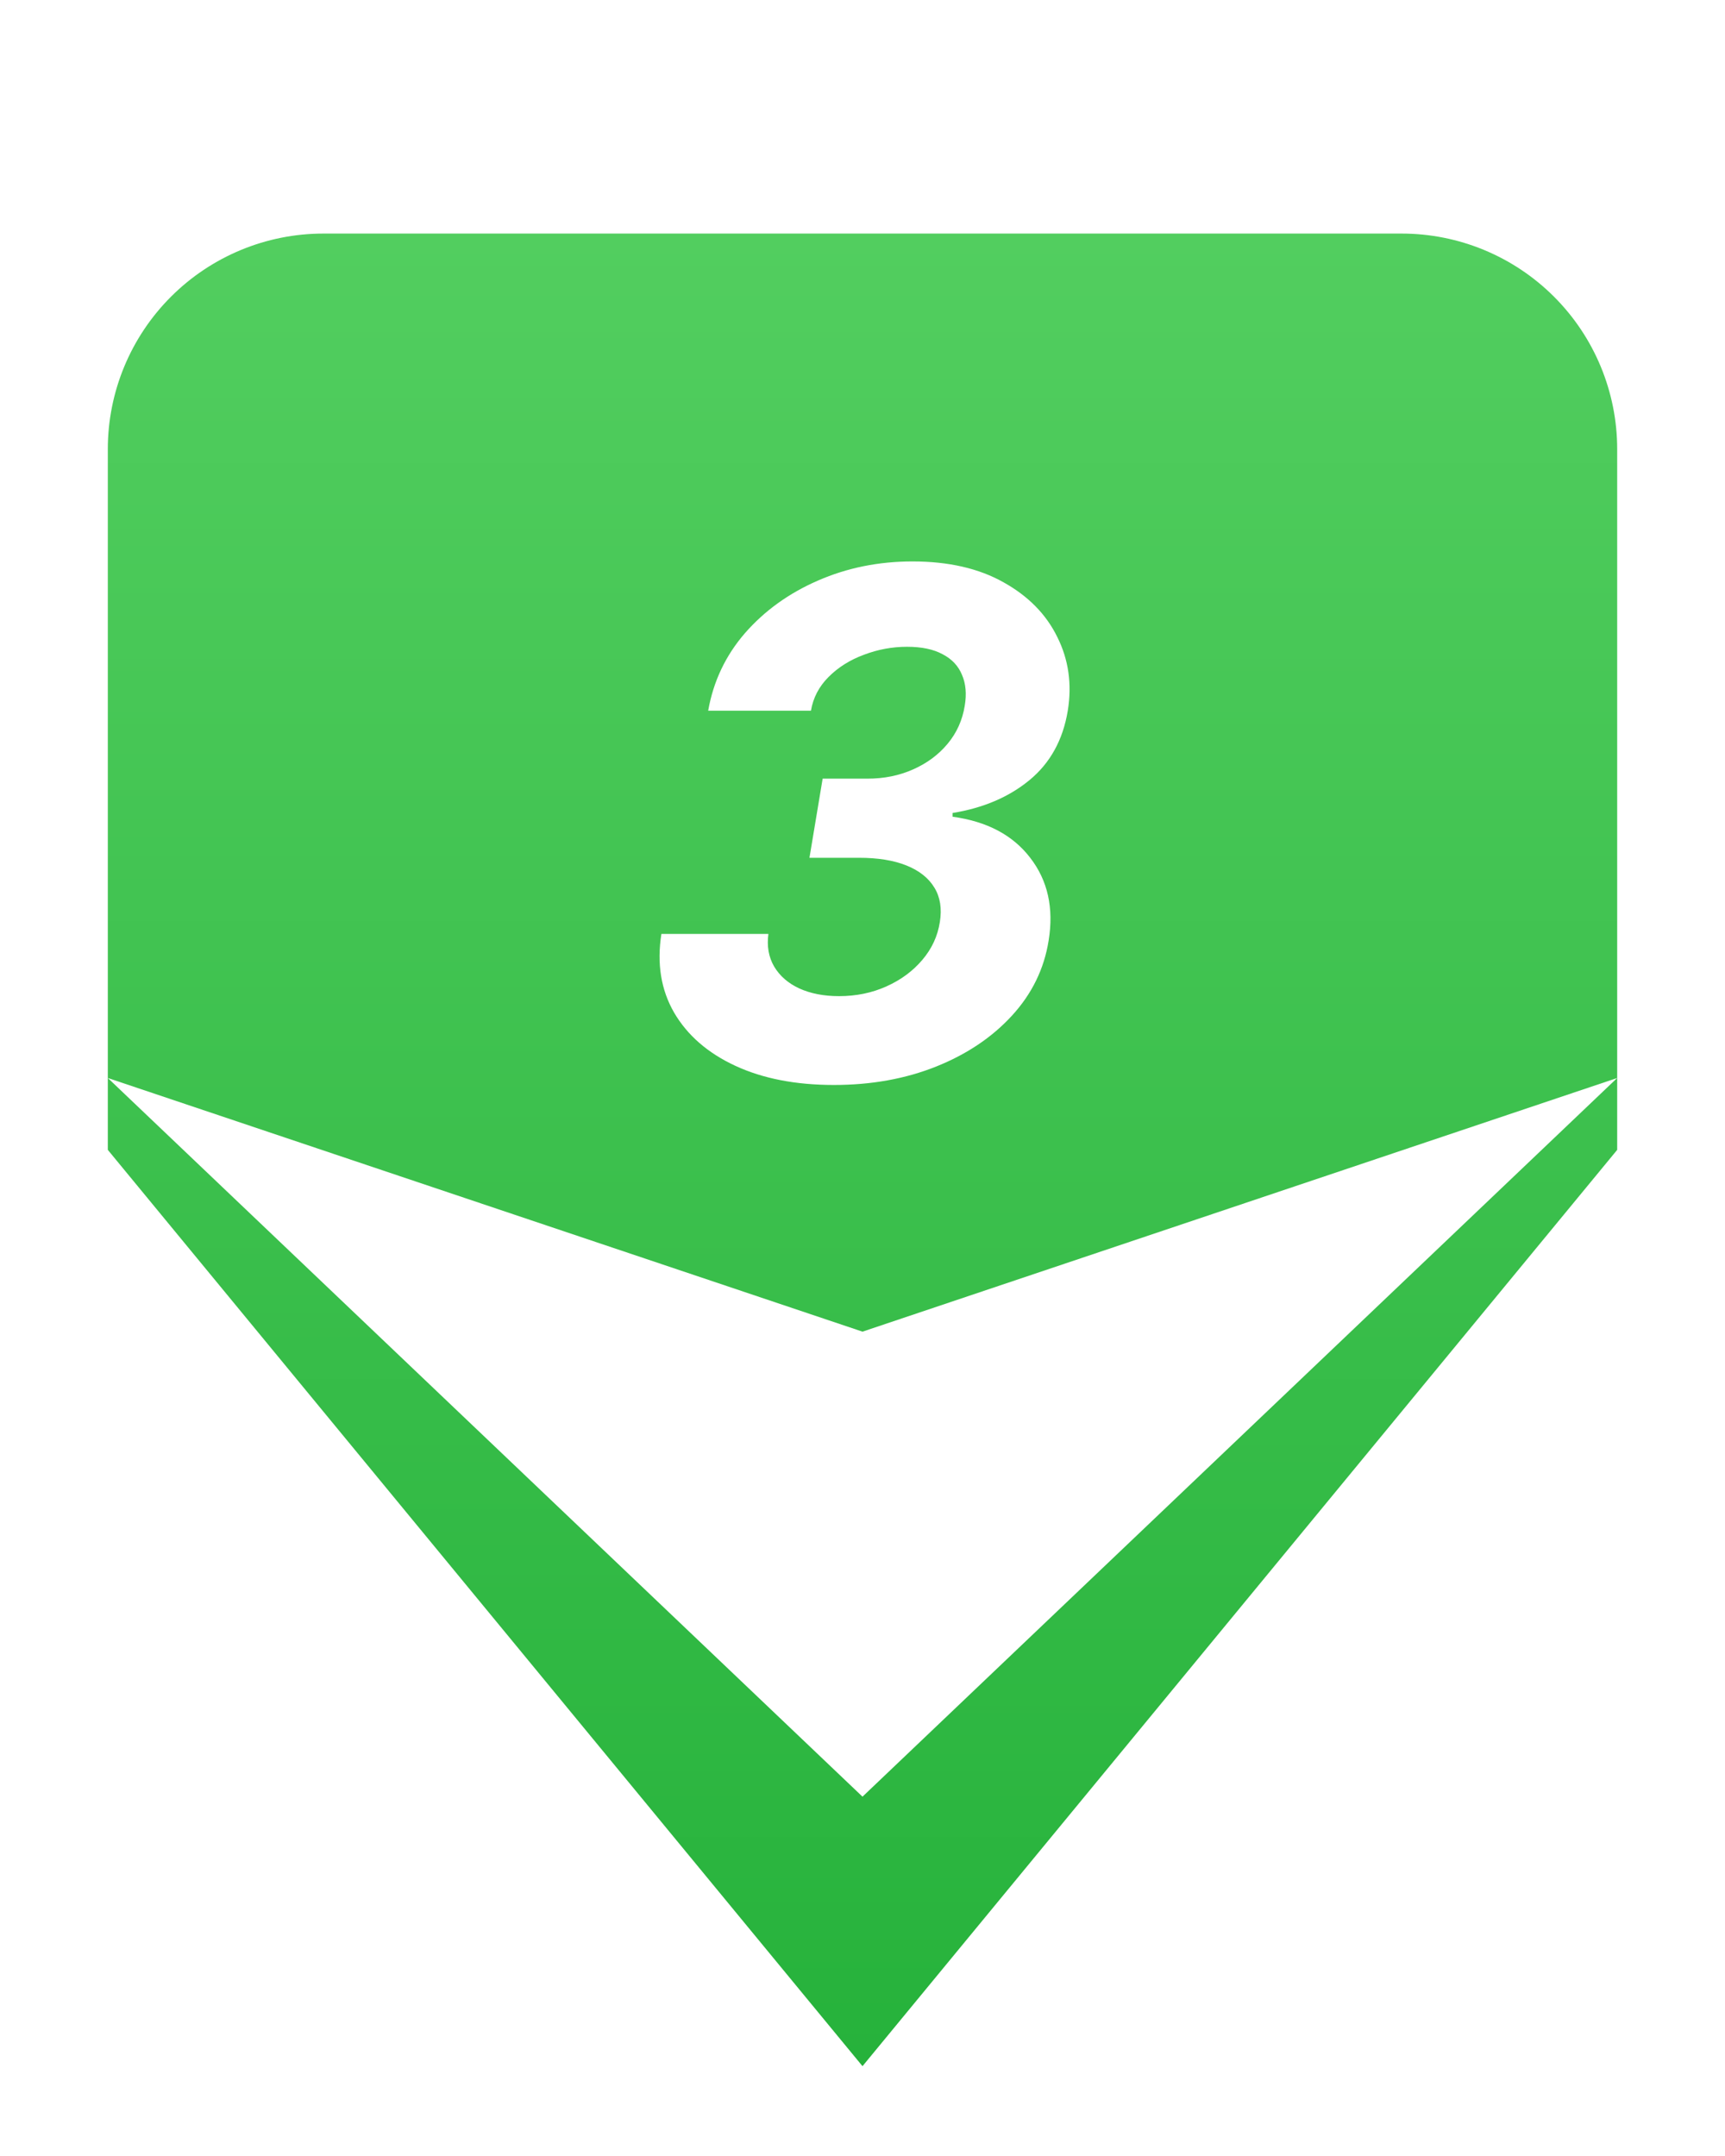 <svg width="96" height="120" viewBox="0 0 96 120" fill="none" xmlns="http://www.w3.org/2000/svg">
<g filter="url(#filter0_d_803_81)">
<path d="M18 9H78C81.183 9 84.235 10.264 86.485 12.515C88.736 14.765 90 17.817 90 21V60L48 111L6 60V21C6 17.817 7.264 14.765 9.515 12.515C11.765 10.264 14.817 9 18 9Z" fill="url(#paint0_linear_803_81)"/>
</g>
<path d="M90 60L48 100L6 60L48 74.118L90 60Z" fill="white"/>
<path d="M46.406 60.388C44.282 60.388 42.454 60.032 40.921 59.321C39.389 58.61 38.253 57.623 37.514 56.358C36.785 55.093 36.549 53.634 36.808 51.981H42.763C42.671 52.664 42.777 53.269 43.082 53.795C43.396 54.322 43.862 54.728 44.48 55.014C45.108 55.3 45.847 55.444 46.696 55.444C47.647 55.444 48.525 55.264 49.328 54.903C50.131 54.543 50.796 54.054 51.322 53.435C51.858 52.807 52.185 52.101 52.305 51.316C52.425 50.569 52.324 49.931 52.001 49.405C51.678 48.87 51.161 48.459 50.45 48.173C49.739 47.886 48.857 47.743 47.804 47.743H45.048L45.782 43.339H48.275C49.199 43.339 50.043 43.168 50.81 42.827C51.585 42.485 52.227 42.01 52.735 41.4C53.243 40.791 53.561 40.084 53.69 39.281C53.801 38.626 53.75 38.053 53.538 37.564C53.335 37.065 52.975 36.682 52.458 36.414C51.95 36.137 51.29 35.999 50.477 35.999C49.656 35.999 48.857 36.147 48.081 36.442C47.306 36.728 46.65 37.139 46.115 37.675C45.579 38.21 45.252 38.838 45.131 39.558H39.412C39.698 37.924 40.381 36.484 41.461 35.237C42.551 33.991 43.904 33.017 45.519 32.315C47.144 31.604 48.898 31.249 50.782 31.249C52.786 31.249 54.475 31.636 55.851 32.412C57.227 33.178 58.224 34.194 58.842 35.459C59.47 36.715 59.664 38.081 59.424 39.558C59.156 41.183 58.445 42.471 57.291 43.422C56.146 44.364 54.72 44.973 53.012 45.25V45.458C54.923 45.717 56.363 46.478 57.333 47.743C58.312 49.008 58.653 50.545 58.358 52.355C58.108 53.925 57.43 55.314 56.322 56.524C55.214 57.733 53.806 58.68 52.098 59.363C50.39 60.046 48.492 60.388 46.406 60.388Z" fill="white"/>
<defs>
<filter id="filter0_d_803_81" x="2" y="9" width="92" height="110" filterUnits="userSpaceOnUse" color-interpolation-filters="sRGB">
<feFlood flood-opacity="0" result="BackgroundImageFix"/>
<feColorMatrix in="SourceAlpha" type="matrix" values="0 0 0 0 0 0 0 0 0 0 0 0 0 0 0 0 0 0 127 0" result="hardAlpha"/>
<feOffset dy="4"/>
<feGaussianBlur stdDeviation="2"/>
<feComposite in2="hardAlpha" operator="out"/>
<feColorMatrix type="matrix" values="0 0 0 0 0 0 0 0 0 0 0 0 0 0 0 0 0 0 0.25 0"/>
<feBlend mode="normal" in2="BackgroundImageFix" result="effect1_dropShadow_803_81"/>
<feBlend mode="normal" in="SourceGraphic" in2="effect1_dropShadow_803_81" result="shape"/>
</filter>
<linearGradient id="paint0_linear_803_81" x1="48" y1="9" x2="48" y2="111" gradientUnits="userSpaceOnUse">
<stop stop-color="#52CE5F"/>
<stop offset="1" stop-color="#26B23B"/>
</linearGradient>
</defs>
</svg>
